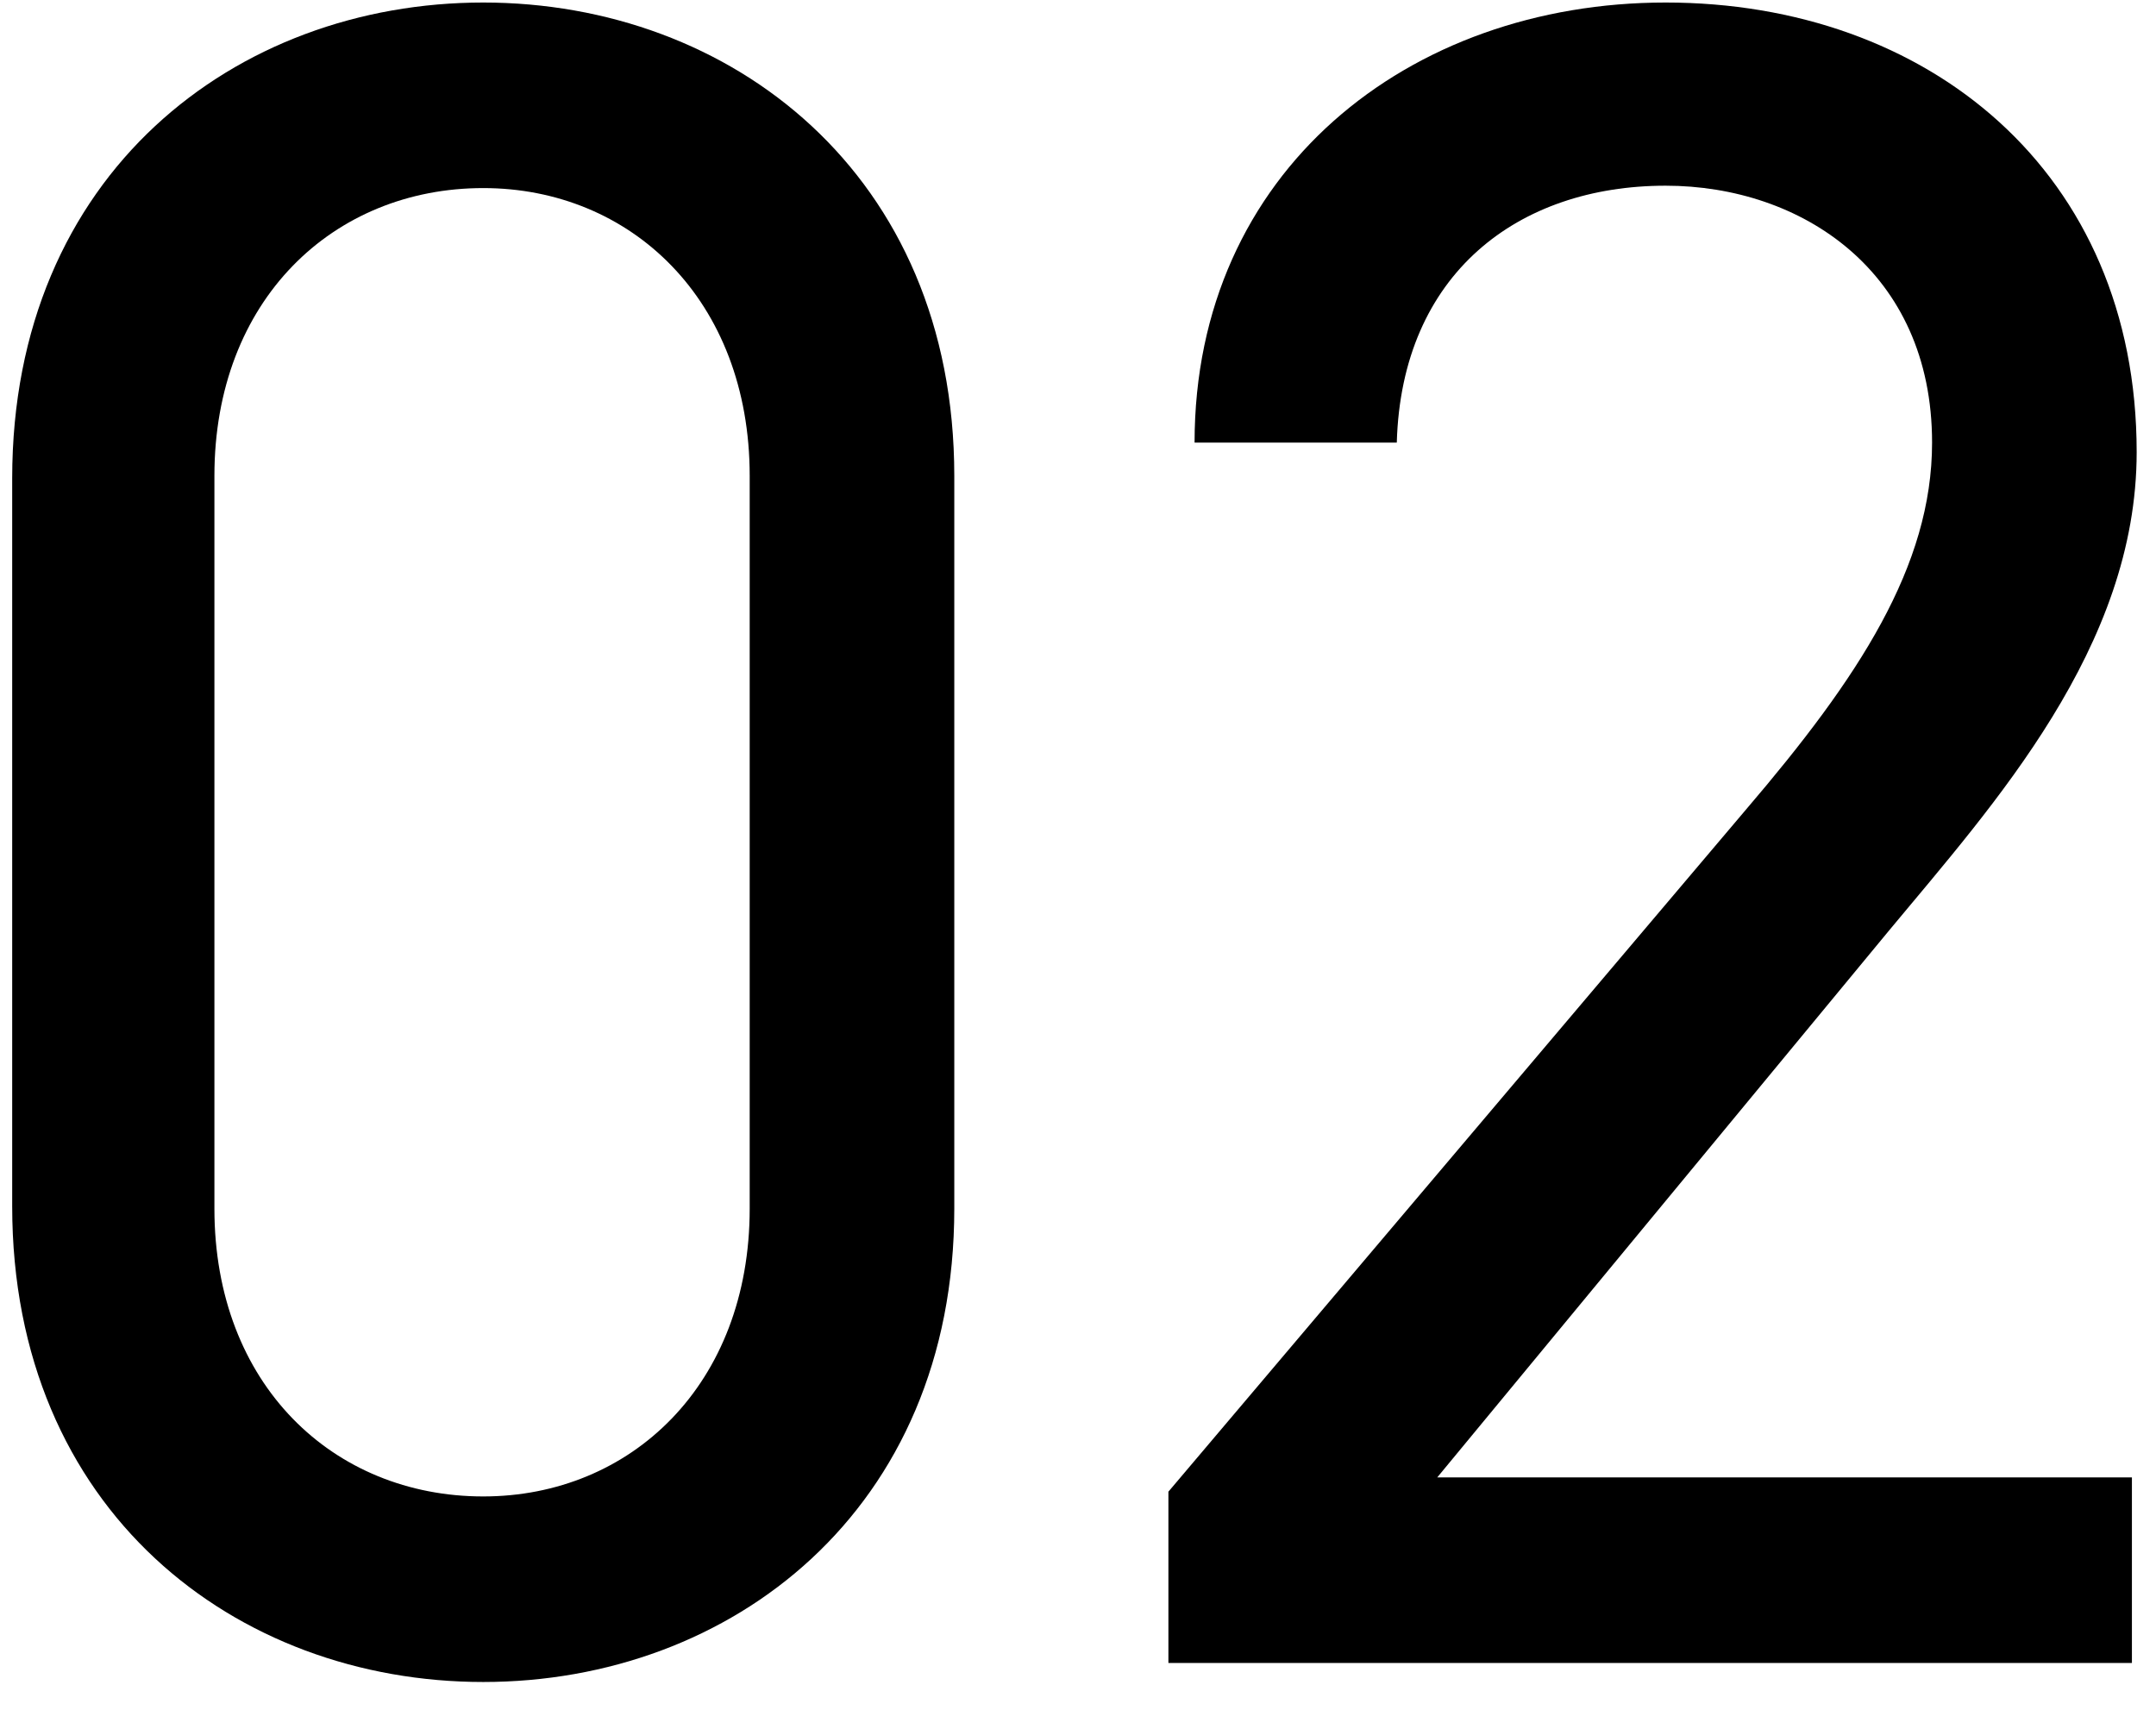 <svg width="58" height="46" viewBox="0 0 58 46" fill="none" xmlns="http://www.w3.org/2000/svg">
<path d="M57.352 39.748V44.74H31.432V40.132L46.984 21.764C49.992 18.244 51.976 15.236 51.976 11.908C51.976 7.3 48.456 4.996 44.808 4.996C40.84 4.996 37.704 7.364 37.576 11.908H32.136C32.136 4.612 37.896 0.068 44.808 0.068C51.848 0.068 57.48 4.612 57.48 12.164C57.48 17.412 53.64 21.636 50.824 25.028L38.664 39.748H57.352Z" fill="black"/>
<path d="M25.672 12.804V32.516C25.672 40.644 19.656 45.252 13 45.252C6.344 45.252 0.328 40.644 0.328 32.452V12.868C0.328 4.676 6.344 0.068 13 0.068C19.656 0.068 25.672 4.676 25.672 12.804ZM20.168 12.804C20.168 8.068 16.968 5.06 13 5.06C8.968 5.06 5.768 8.068 5.768 12.804V32.516C5.768 37.252 8.968 40.26 13 40.26C16.968 40.26 20.168 37.252 20.168 32.516V12.804Z" fill="black"/>
</svg>
